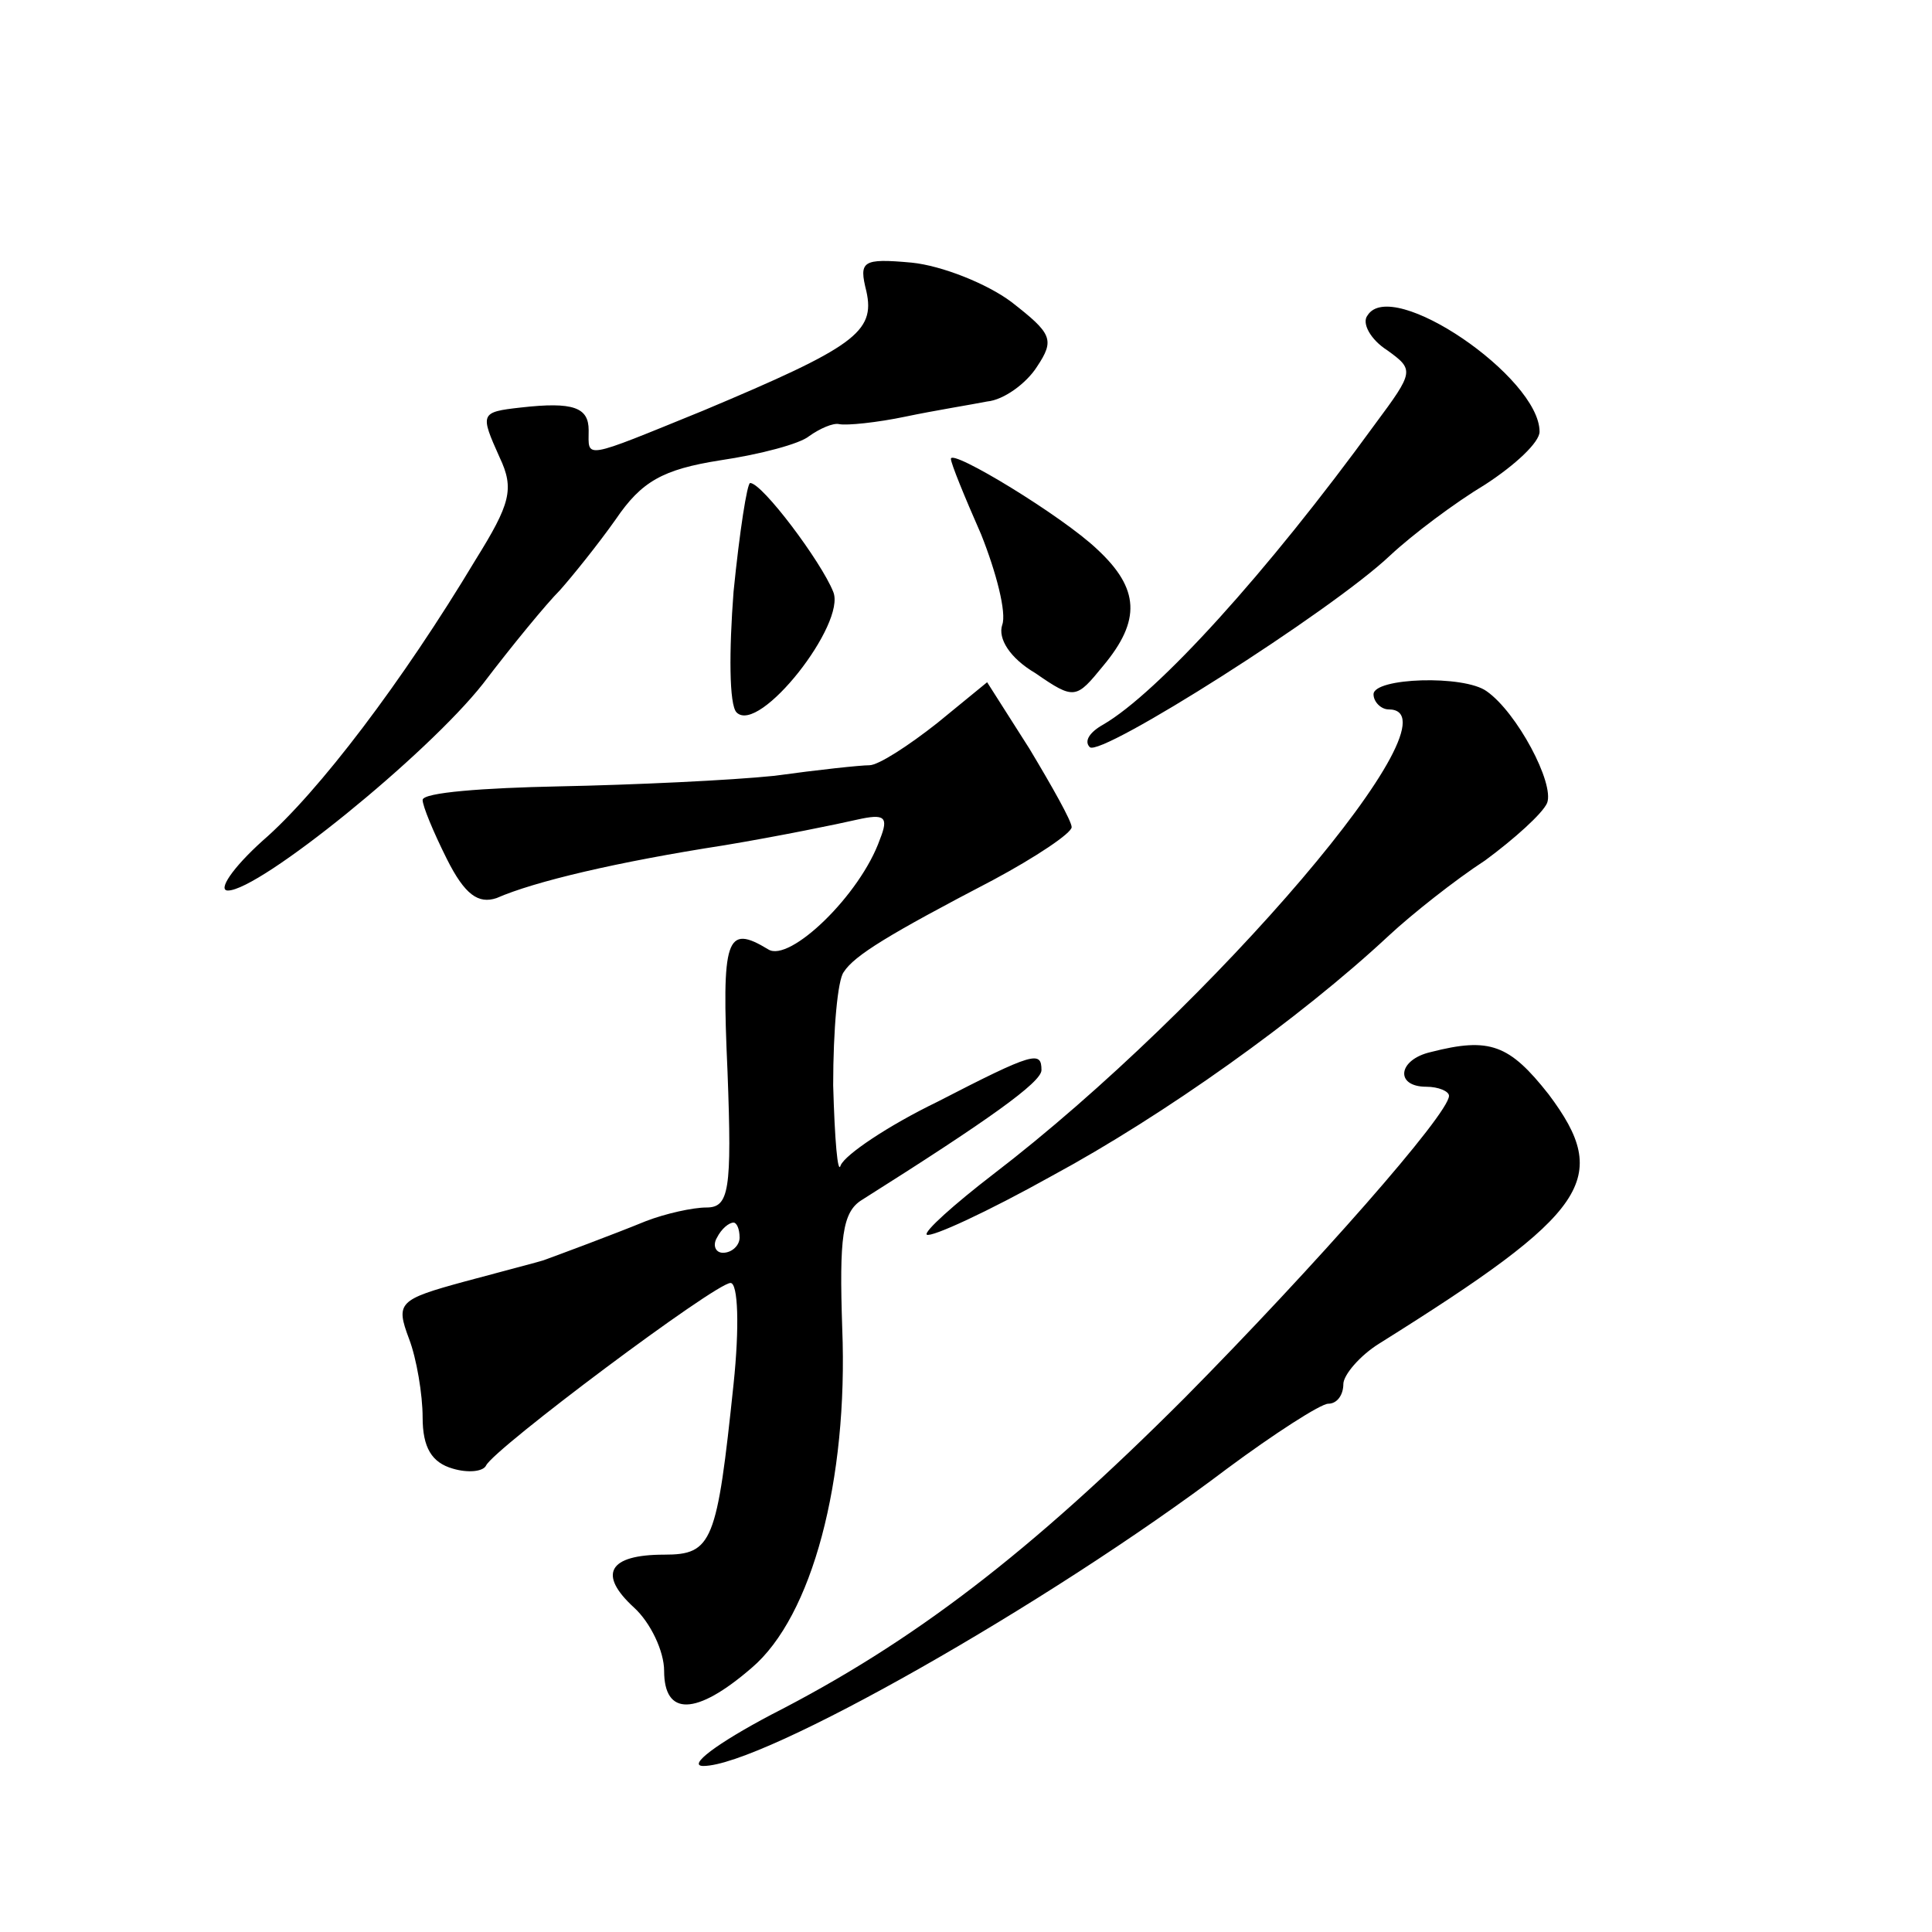<?xml version="1.0" standalone="no"?>
<!DOCTYPE svg PUBLIC "-//W3C//DTD SVG 20010904//EN"
 "http://www.w3.org/TR/2001/REC-SVG-20010904/DTD/svg10.dtd">
<svg version="1.0" xmlns="http://www.w3.org/2000/svg"
 width="128pt" height="128pt" viewBox="0 0 128 128"
 preserveAspectRatio="xMidYMid meet">
<g transform="translate(0,128) scale(0.1,-0.1)"
fill="#0" stroke="none">
<path d="M574 1087 c6 -27 -8 -37 -108 -79 -81 -33 -76 -32 -76 -13 0 15 -10 19
-45 15 -27 -3 -27 -4 -14 -33 10 -21 7 -31 -16 -68 -48 -80 -104 -154 -141 -186
-20 -18 -30 -33 -23 -33 21 0 132 90 169 137 19 25 42 53 51 62 8 9 25 30 37 47
17 25 31 33 69 39 27 4 53 11 59 16 7 5 16 9 20 8 5 -1 25 1 44 5 19 4 44 8 54
10 11 1 26 12 33 23 12 18 10 22 -17 43 -16 12 -46 24 -66 26 -33 3 -35 1 -30 -19z
M906 1071 c-4 -5 2 -16 13 -23 18 -13 18 -14 -8 -49 -72 -99 -144 -178 -180 -199
-9 -5 -13 -11 -9 -15 7 -7 160 90 199 127 15 14 43 35 63 47 20 13 36 28 36 35
0 36 -98 103 -114 77z M630 976 c0 -3 9 -25 20 -50 10 -25 17 -52 14 -60 -3 -9
5 -22 22 -32 26 -18 27 -17 45 5 25 30 24 51 -4 77 -23 22 -97 67 -97 60z M486
888 c-3 -39 -3 -75 2 -80 15 -15 73 59 64 80 -8 20 -47 72 -55 72 -2 0 -7 -32 -11
-72z M621 801 c-19 -15 -39 -28 -45 -28 -6 0 -34 -3 -63 -7 -29 -3 -93 -6 -143
-7 -49 -1 -90 -4 -90 -9 0 -4 7 -21 16 -39 12 -24 21 -30 33 -26 25 11 80 24 151
35 36 6 75 14 88 17 18 4 21 2 15 -13 -13 -37 -60 -82 -74 -73 -28 17 -31 8 -27
-81 3 -79 1 -90 -14 -90 -9 0 -27 -4 -40 -9 -22 -9 -57 -22 -68 -26 -3 -1 -26 -7
-52 -14 -44 -12 -46 -14 -37 -38 5 -13 9 -37 9 -52 0 -20 6 -30 20 -34 10 -3 20
-2 22 2 5 11 152 121 162 121 5 0 6 -29 2 -67 -11 -105 -14 -113 -46 -113 -37 0
-44 -13 -20 -35 11 -10 20 -29 20 -42 0 -30 21 -30 58 2 40 34 64 124 60 225 -2
60 0 77 13 85 84 53 119 78 119 86 0 13 -5 12 -69 -21 -33 -16 -61 -35 -64 -42
-2 -7 -4 17 -5 53 0 37 3 70 7 75 7 11 30 25 99 61 28 15 52 31 52 35 0 4 -13 27
-28 52 l-28 44 -33 -27z m-131 -341 c0 -5 -5 -10 -11 -10 -5 0 -7 5 -4 10 3 6 8
10 11 10 2 0 4 -4 4 -10z M910 820 c0 -5 5 -10 10 -10 51 0 -117 -197 -262 -308
-26 -20 -46 -38 -44 -40 3 -2 40 15 83 39 74 40 164 104 223 159 15 14 44 37 64
50 19 14 38 31 41 38 5 13 -20 60 -40 74 -15 11 -75 9 -75 -2z M948 583 c-22 -5
-24 -23 -3 -23 8 0 15 -3 15 -6 0 -12 -89 -113 -175 -200 -103 -103 -180 -162 -274
-210 -36 -19 -56 -34 -45 -34 39 0 228 107 347 197 31 23 62 43 67 43 6 0 10 6
10 13 0 6 11 19 24 27 139 87 154 109 112 165 -26 33 -39 38 -78 28z"/>
</g>
</svg>

